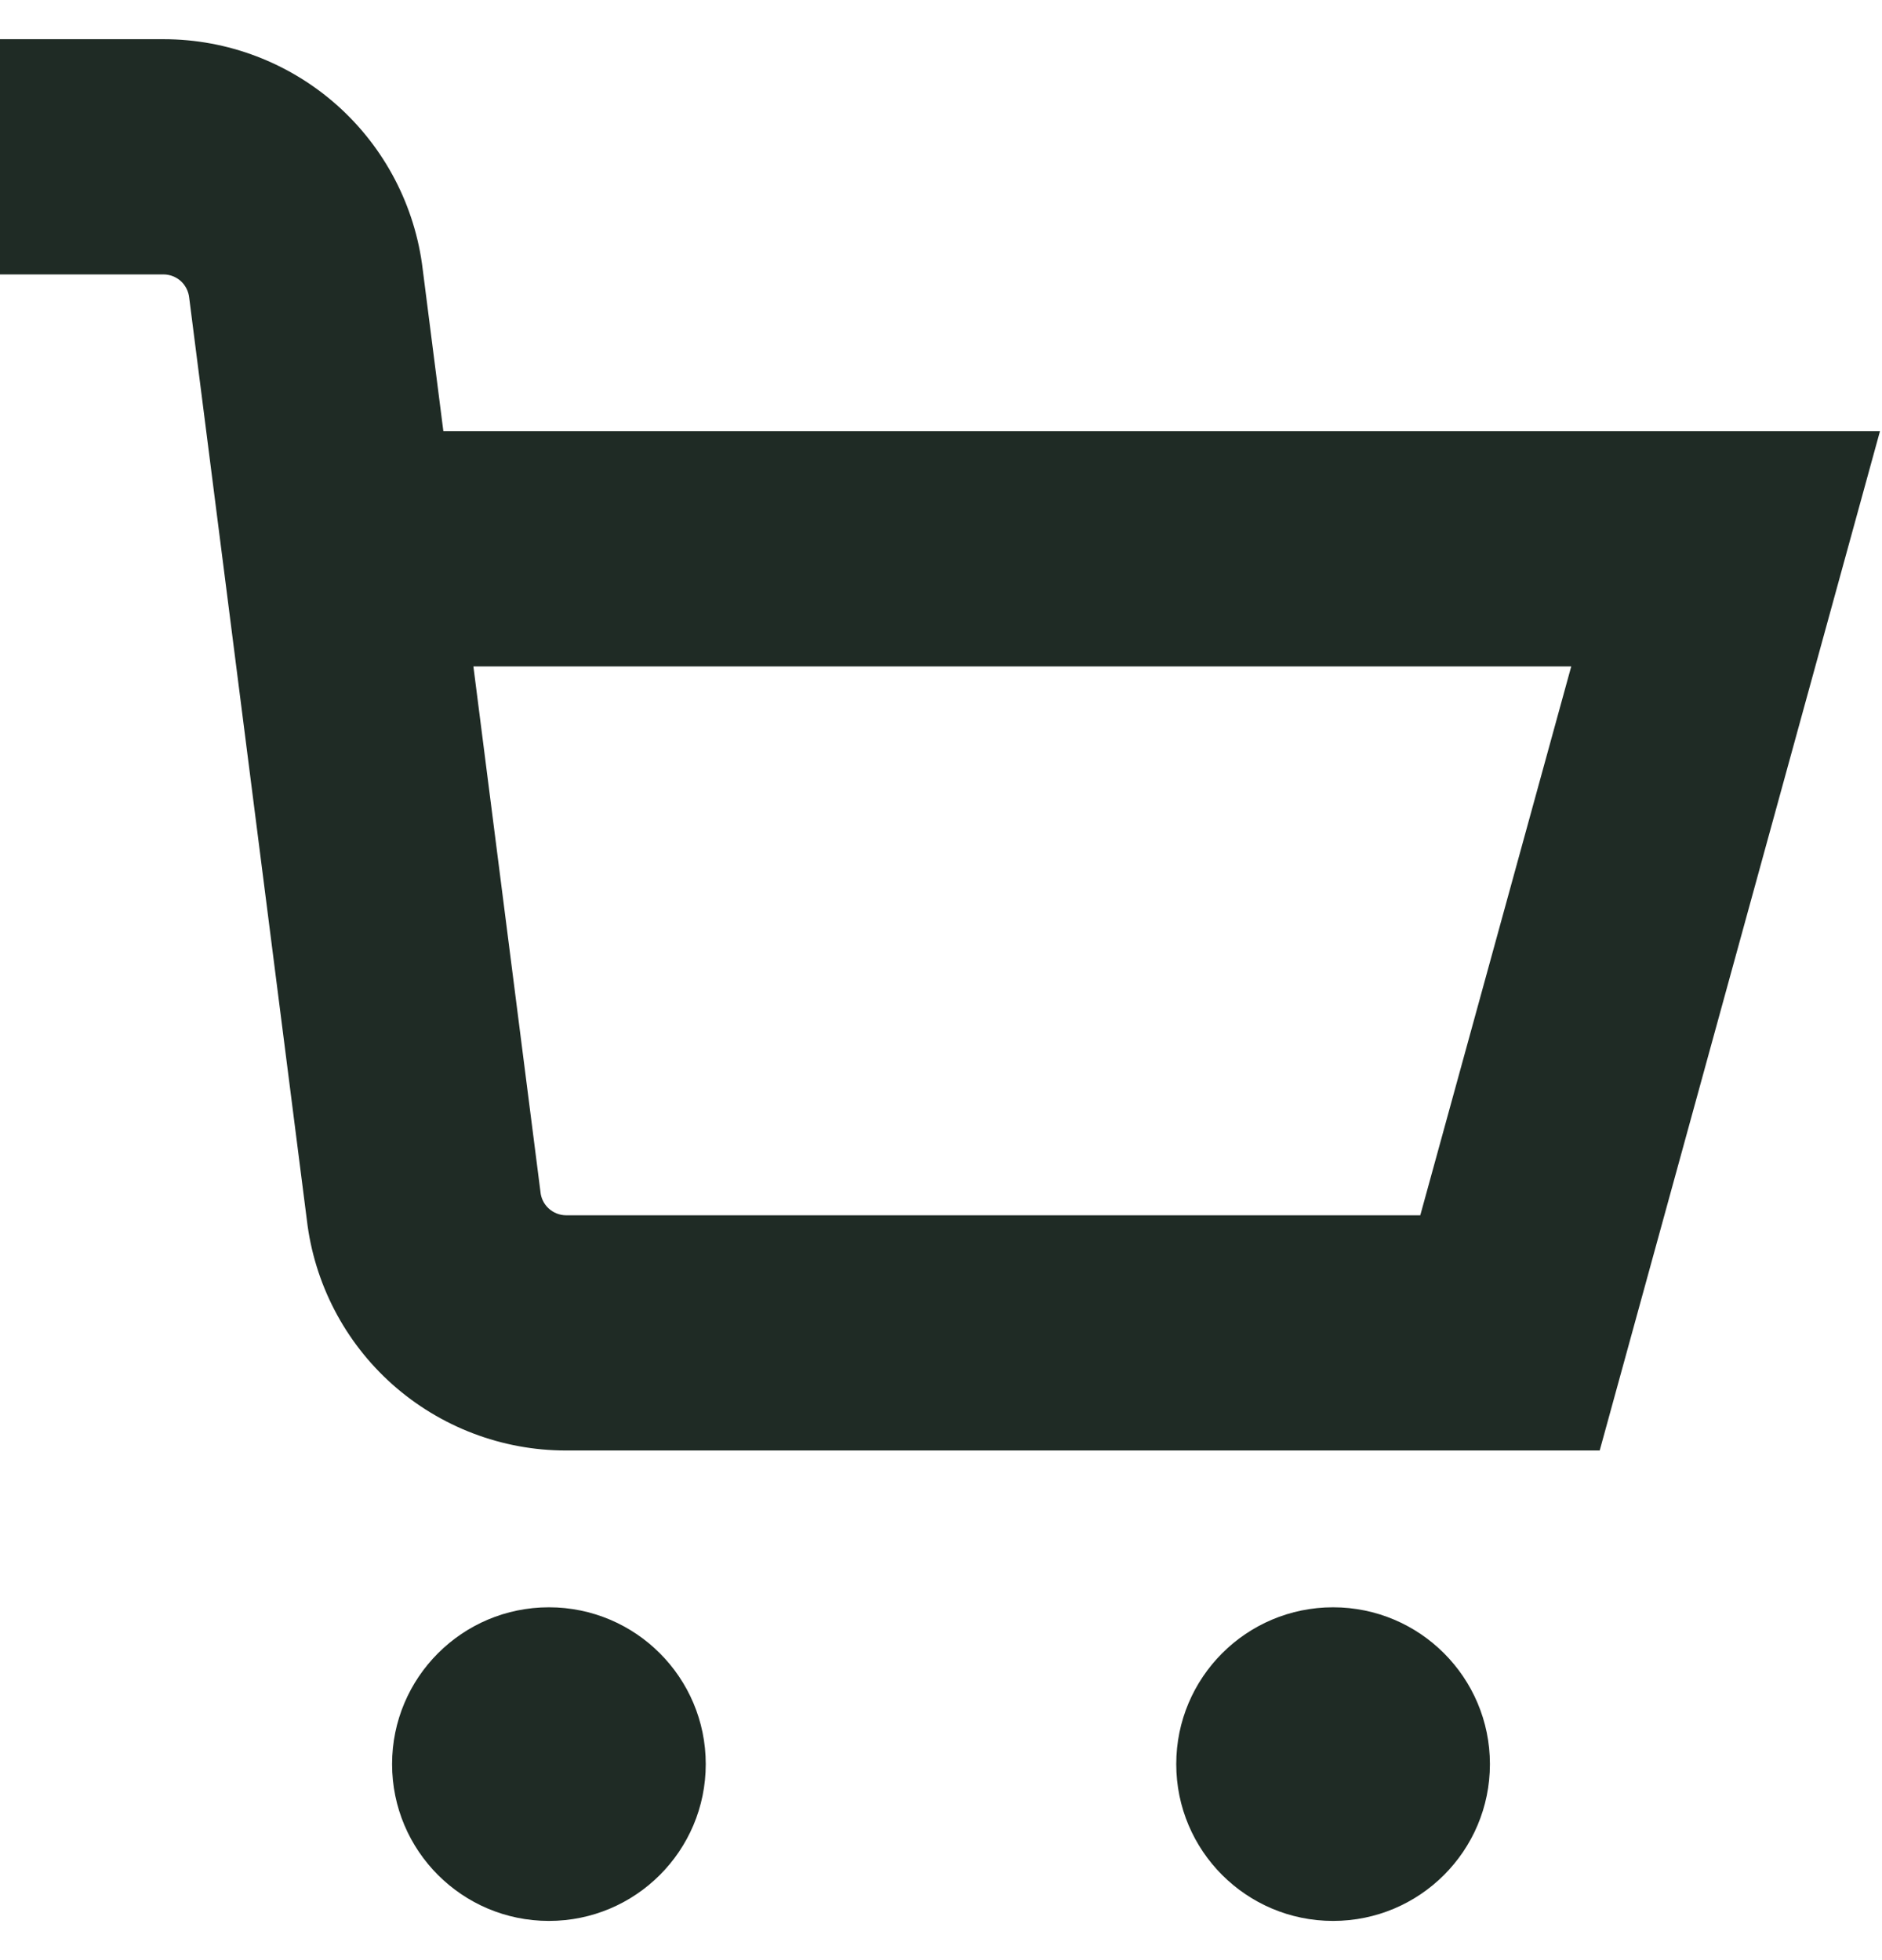 <svg width="24" height="25" viewBox="0 0 24 25" fill="none" xmlns="http://www.w3.org/2000/svg">
<g clip-path="url(#clip0_186_13983)">
<path d="M7 24.5C8.105 24.5 9 23.605 9 22.5C9 21.396 8.105 20.5 7 20.5C5.895 20.5 5 21.396 5 22.5C5 23.605 5.895 24.5 7 24.5Z" fill="#1F2B25"/>
<path d="M17 24.5C18.105 24.5 19 23.605 19 22.5C19 21.396 18.105 20.5 17 20.5C15.895 20.5 15 21.396 15 22.5C15 23.605 15.895 24.5 17 24.5Z" fill="#1F2B25"/>
<path d="M5.654 5.5L5.391 3.438C5.295 2.629 4.906 1.883 4.297 1.341C3.688 0.8 2.902 0.5 2.087 0.5L0 0.5V3.5H2.087C2.169 3.501 2.247 3.532 2.308 3.587C2.368 3.643 2.405 3.719 2.413 3.8L3.913 15.559C4.008 16.369 4.396 17.116 5.005 17.658C5.615 18.2 6.402 18.5 7.217 18.5H20.4L23.974 5.5H5.654ZM18.112 15.5H7.217C7.135 15.499 7.057 15.468 6.997 15.413C6.936 15.357 6.899 15.281 6.892 15.2L6.037 8.5H20.037L18.112 15.5Z" fill="#1F2B25"/>
</g>
<defs>
<clipPath id="clip0_186_13983">
<rect width="24" height="24" fill="white" transform="translate(0 0.5)"/>
</clipPath>
</defs>
</svg>
